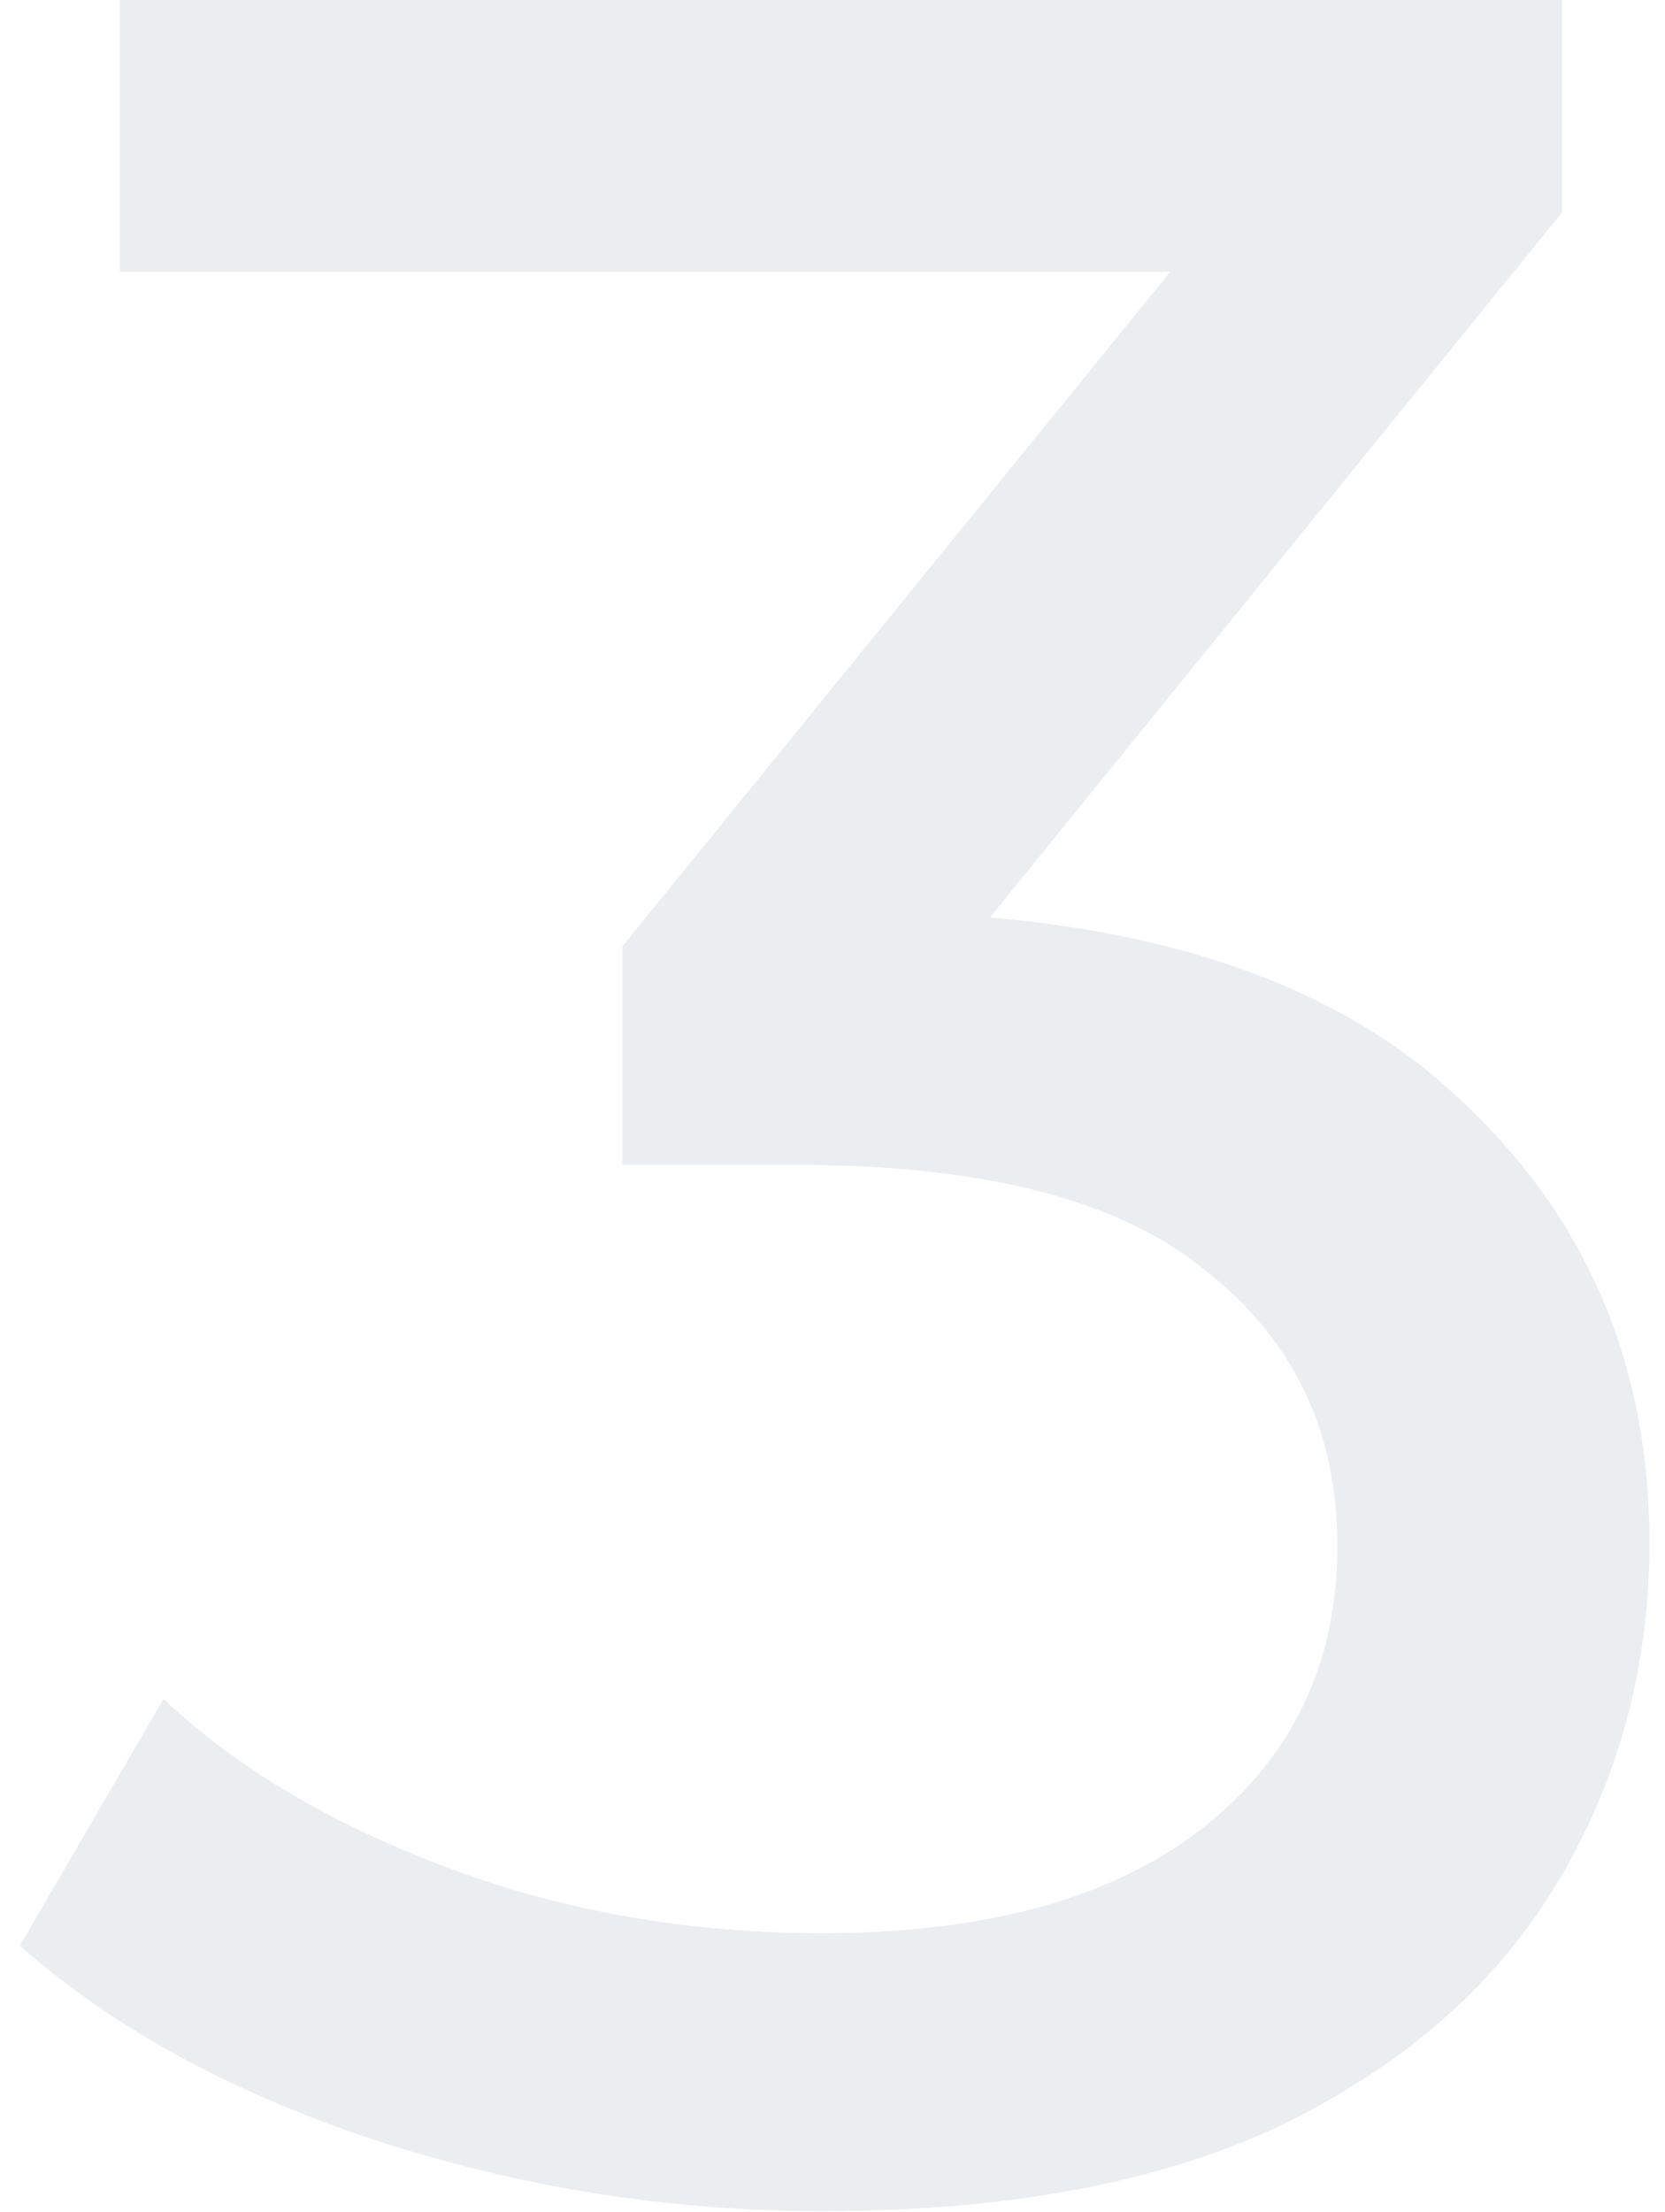 <svg xmlns="http://www.w3.org/2000/svg" width="64" height="85" viewBox="0 0 64 85" fill="none"><path d="M31.604 84.96C25.684 84.96 19.924 84.04 14.324 82.2C8.804 80.36 4.284 77.88 0.764 74.76L6.284 65.28C9.084 67.92 12.724 70.08 17.204 71.76C21.684 73.44 26.484 74.28 31.604 74.28C37.844 74.28 42.684 72.96 46.124 70.32C49.644 67.6 51.404 63.96 51.404 59.4C51.404 55 49.724 51.48 46.364 48.84C43.084 46.12 37.844 44.76 30.644 44.76H23.924V36.36L48.884 5.64L50.564 10.44H4.604V-5.72205e-06H60.044V8.16L35.204 38.76L28.964 35.04H32.924C43.084 35.04 50.684 37.32 55.724 41.88C60.844 46.44 63.404 52.24 63.404 59.28C63.404 64 62.244 68.32 59.924 72.24C57.604 76.16 54.084 79.28 49.364 81.6C44.724 83.84 38.804 84.96 31.604 84.96Z" fill="#002F53" fill-opacity="0.08"></path></svg>